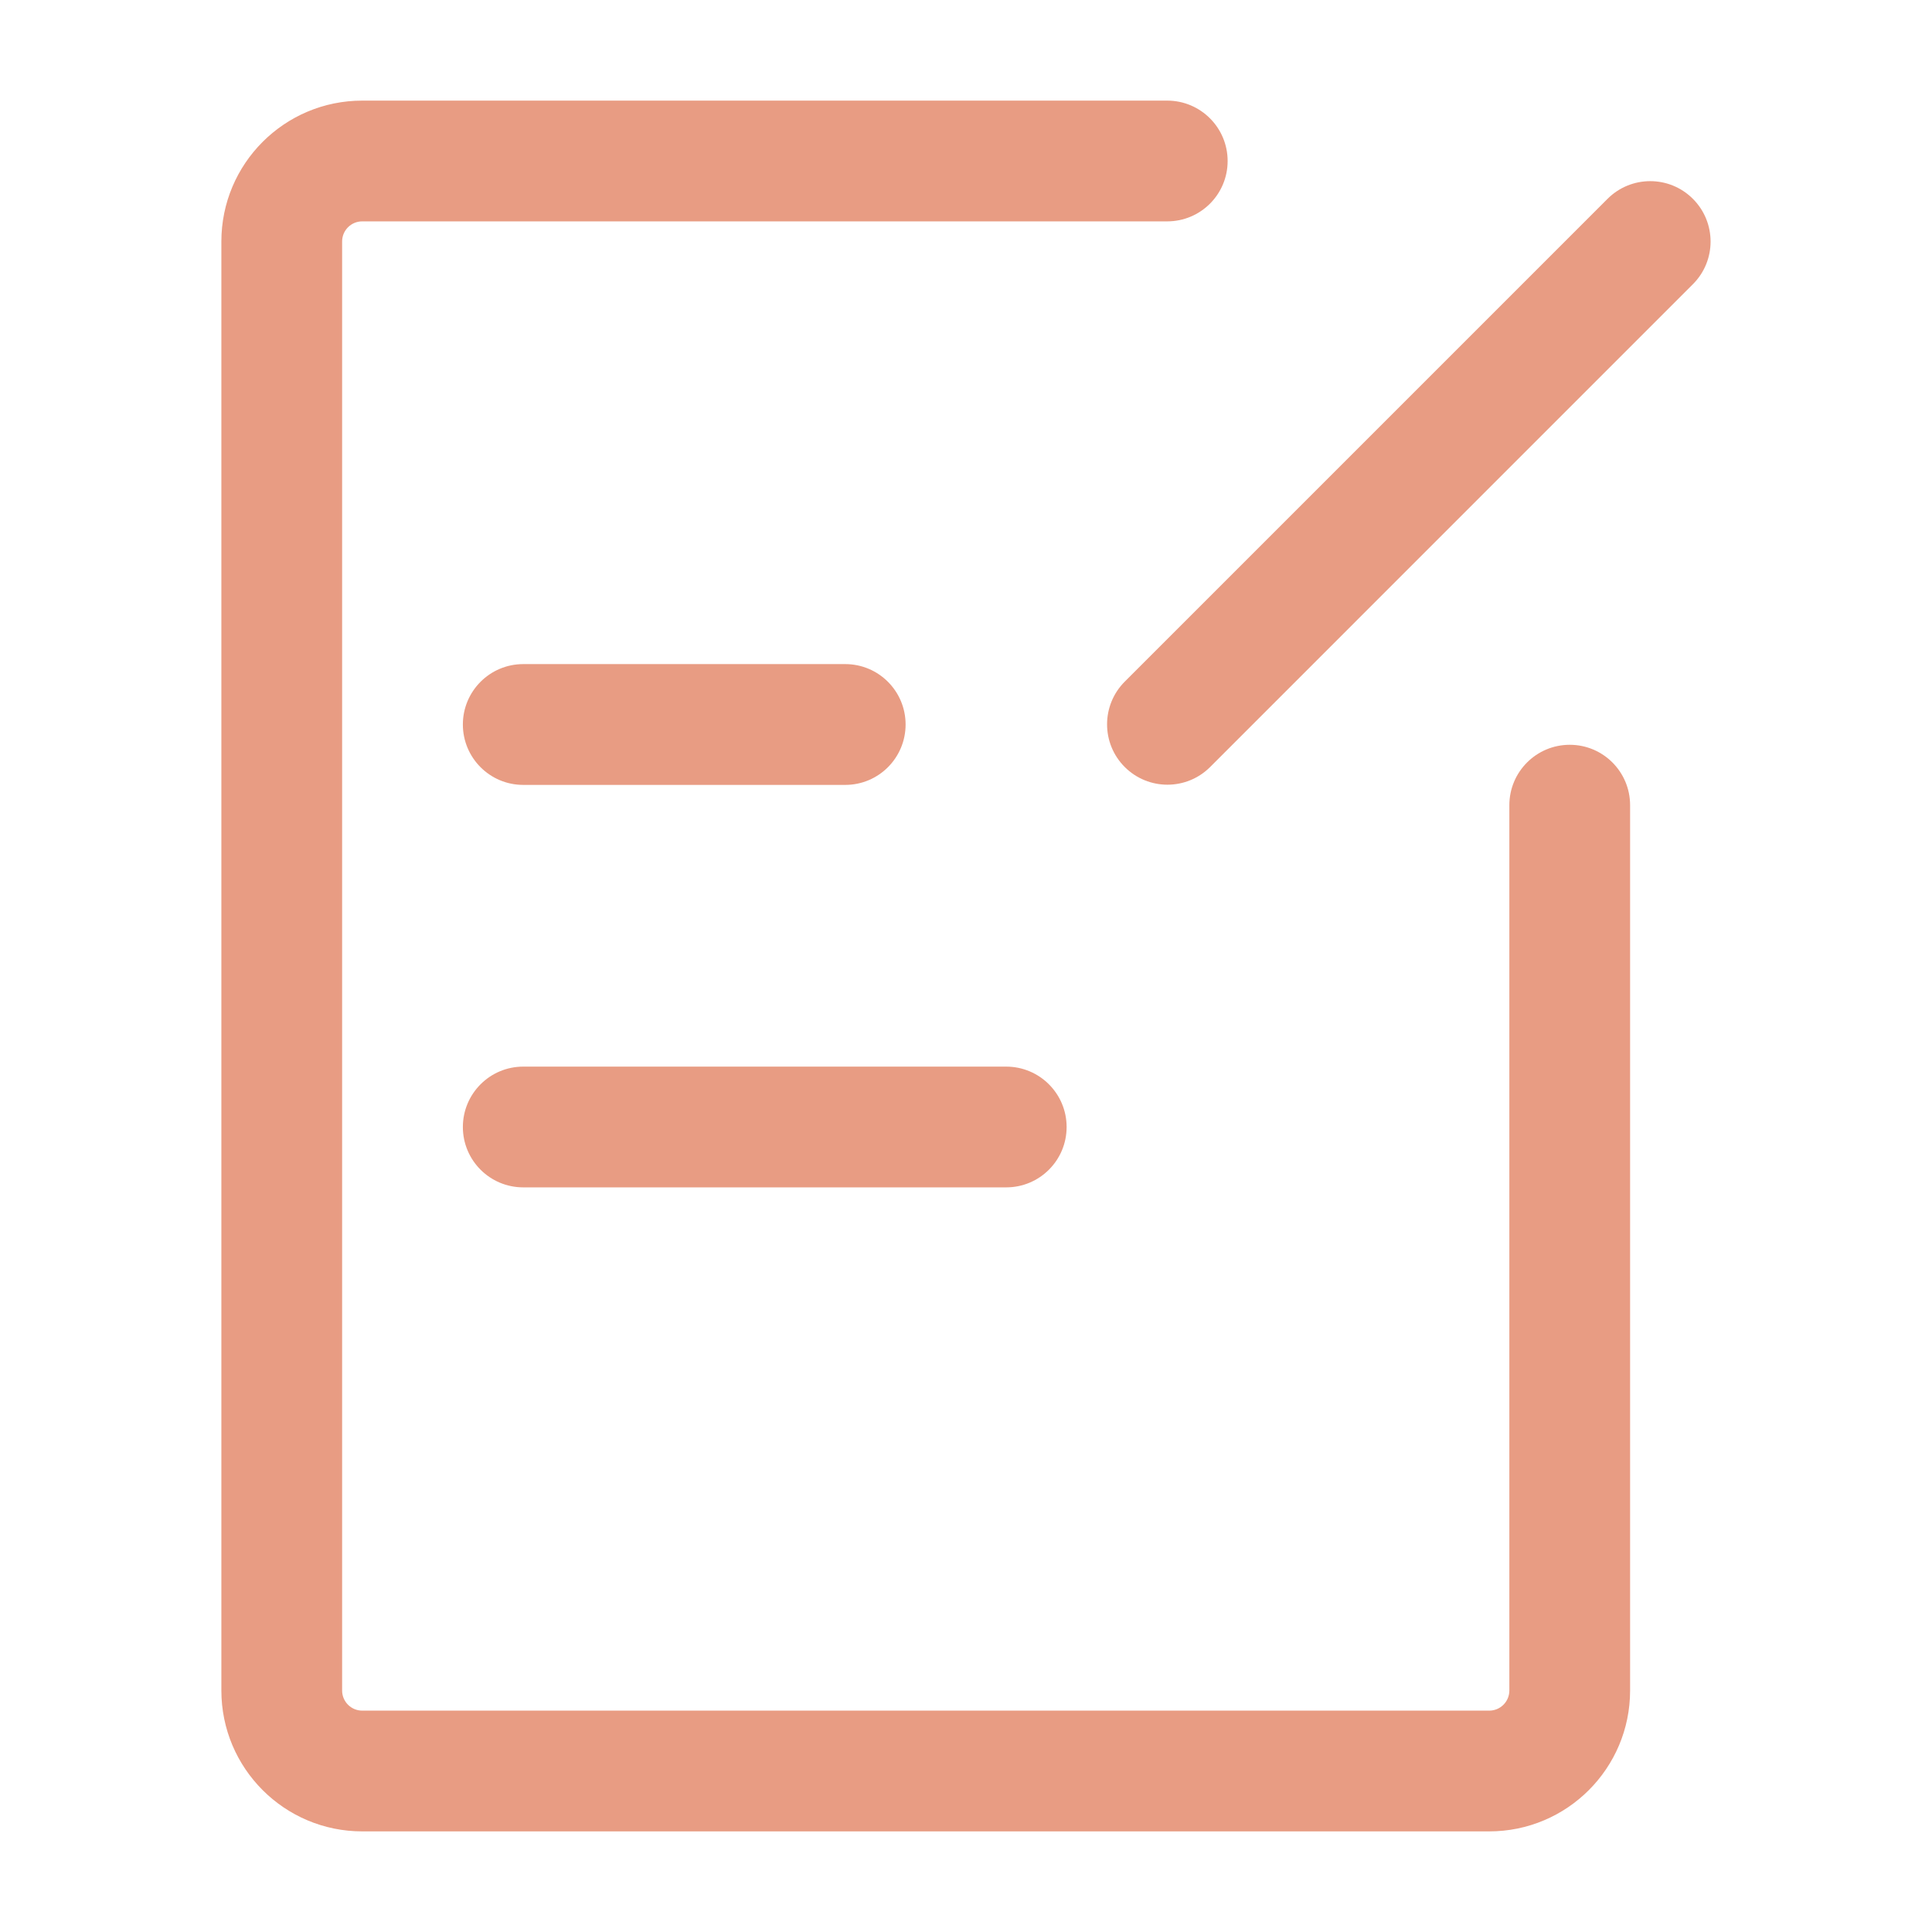 <?xml version="1.0" encoding="UTF-8"?> <svg xmlns="http://www.w3.org/2000/svg" width="38" height="38" viewBox="0 0 38 38" fill="none"> <path fill-rule="evenodd" clip-rule="evenodd" d="M4.354 4.75C4.354 3.22 5.595 1.979 7.125 1.979H22.958C23.614 1.979 24.146 2.511 24.146 3.167C24.146 3.823 23.614 4.354 22.958 4.354H7.125C6.906 4.354 6.729 4.531 6.729 4.75V33.25C6.729 33.469 6.906 33.646 7.125 33.646H29.291C29.51 33.646 29.687 33.469 29.687 33.25V15.837C29.687 15.181 30.219 14.649 30.875 14.649C31.531 14.649 32.062 15.181 32.062 15.837V33.25C32.062 34.78 30.822 36.021 29.291 36.021H7.125C5.595 36.021 4.354 34.78 4.354 33.25V4.75Z" fill="#E89C83"></path> <path fill-rule="evenodd" clip-rule="evenodd" d="M9.104 14.25C9.104 13.594 9.636 13.062 10.291 13.062H16.625C17.281 13.062 17.812 13.594 17.812 14.25C17.812 14.906 17.281 15.438 16.625 15.438H10.291C9.636 15.438 9.104 14.906 9.104 14.25Z" fill="#E89C83"></path> <path fill-rule="evenodd" clip-rule="evenodd" d="M9.104 22.167C9.104 21.511 9.636 20.979 10.291 20.979H19.791C20.447 20.979 20.979 21.511 20.979 22.167C20.979 22.823 20.447 23.354 19.791 23.354H10.291C9.636 23.354 9.104 22.823 9.104 22.167Z" fill="#E89C83"></path> <path fill-rule="evenodd" clip-rule="evenodd" d="M33.297 3.911C33.761 4.375 33.761 5.127 33.297 5.59L23.802 15.086C23.338 15.55 22.586 15.55 22.122 15.086C21.659 14.623 21.659 13.871 22.122 13.407L31.618 3.911C32.082 3.447 32.834 3.447 33.297 3.911Z" fill="#E89C83"></path> </svg> 